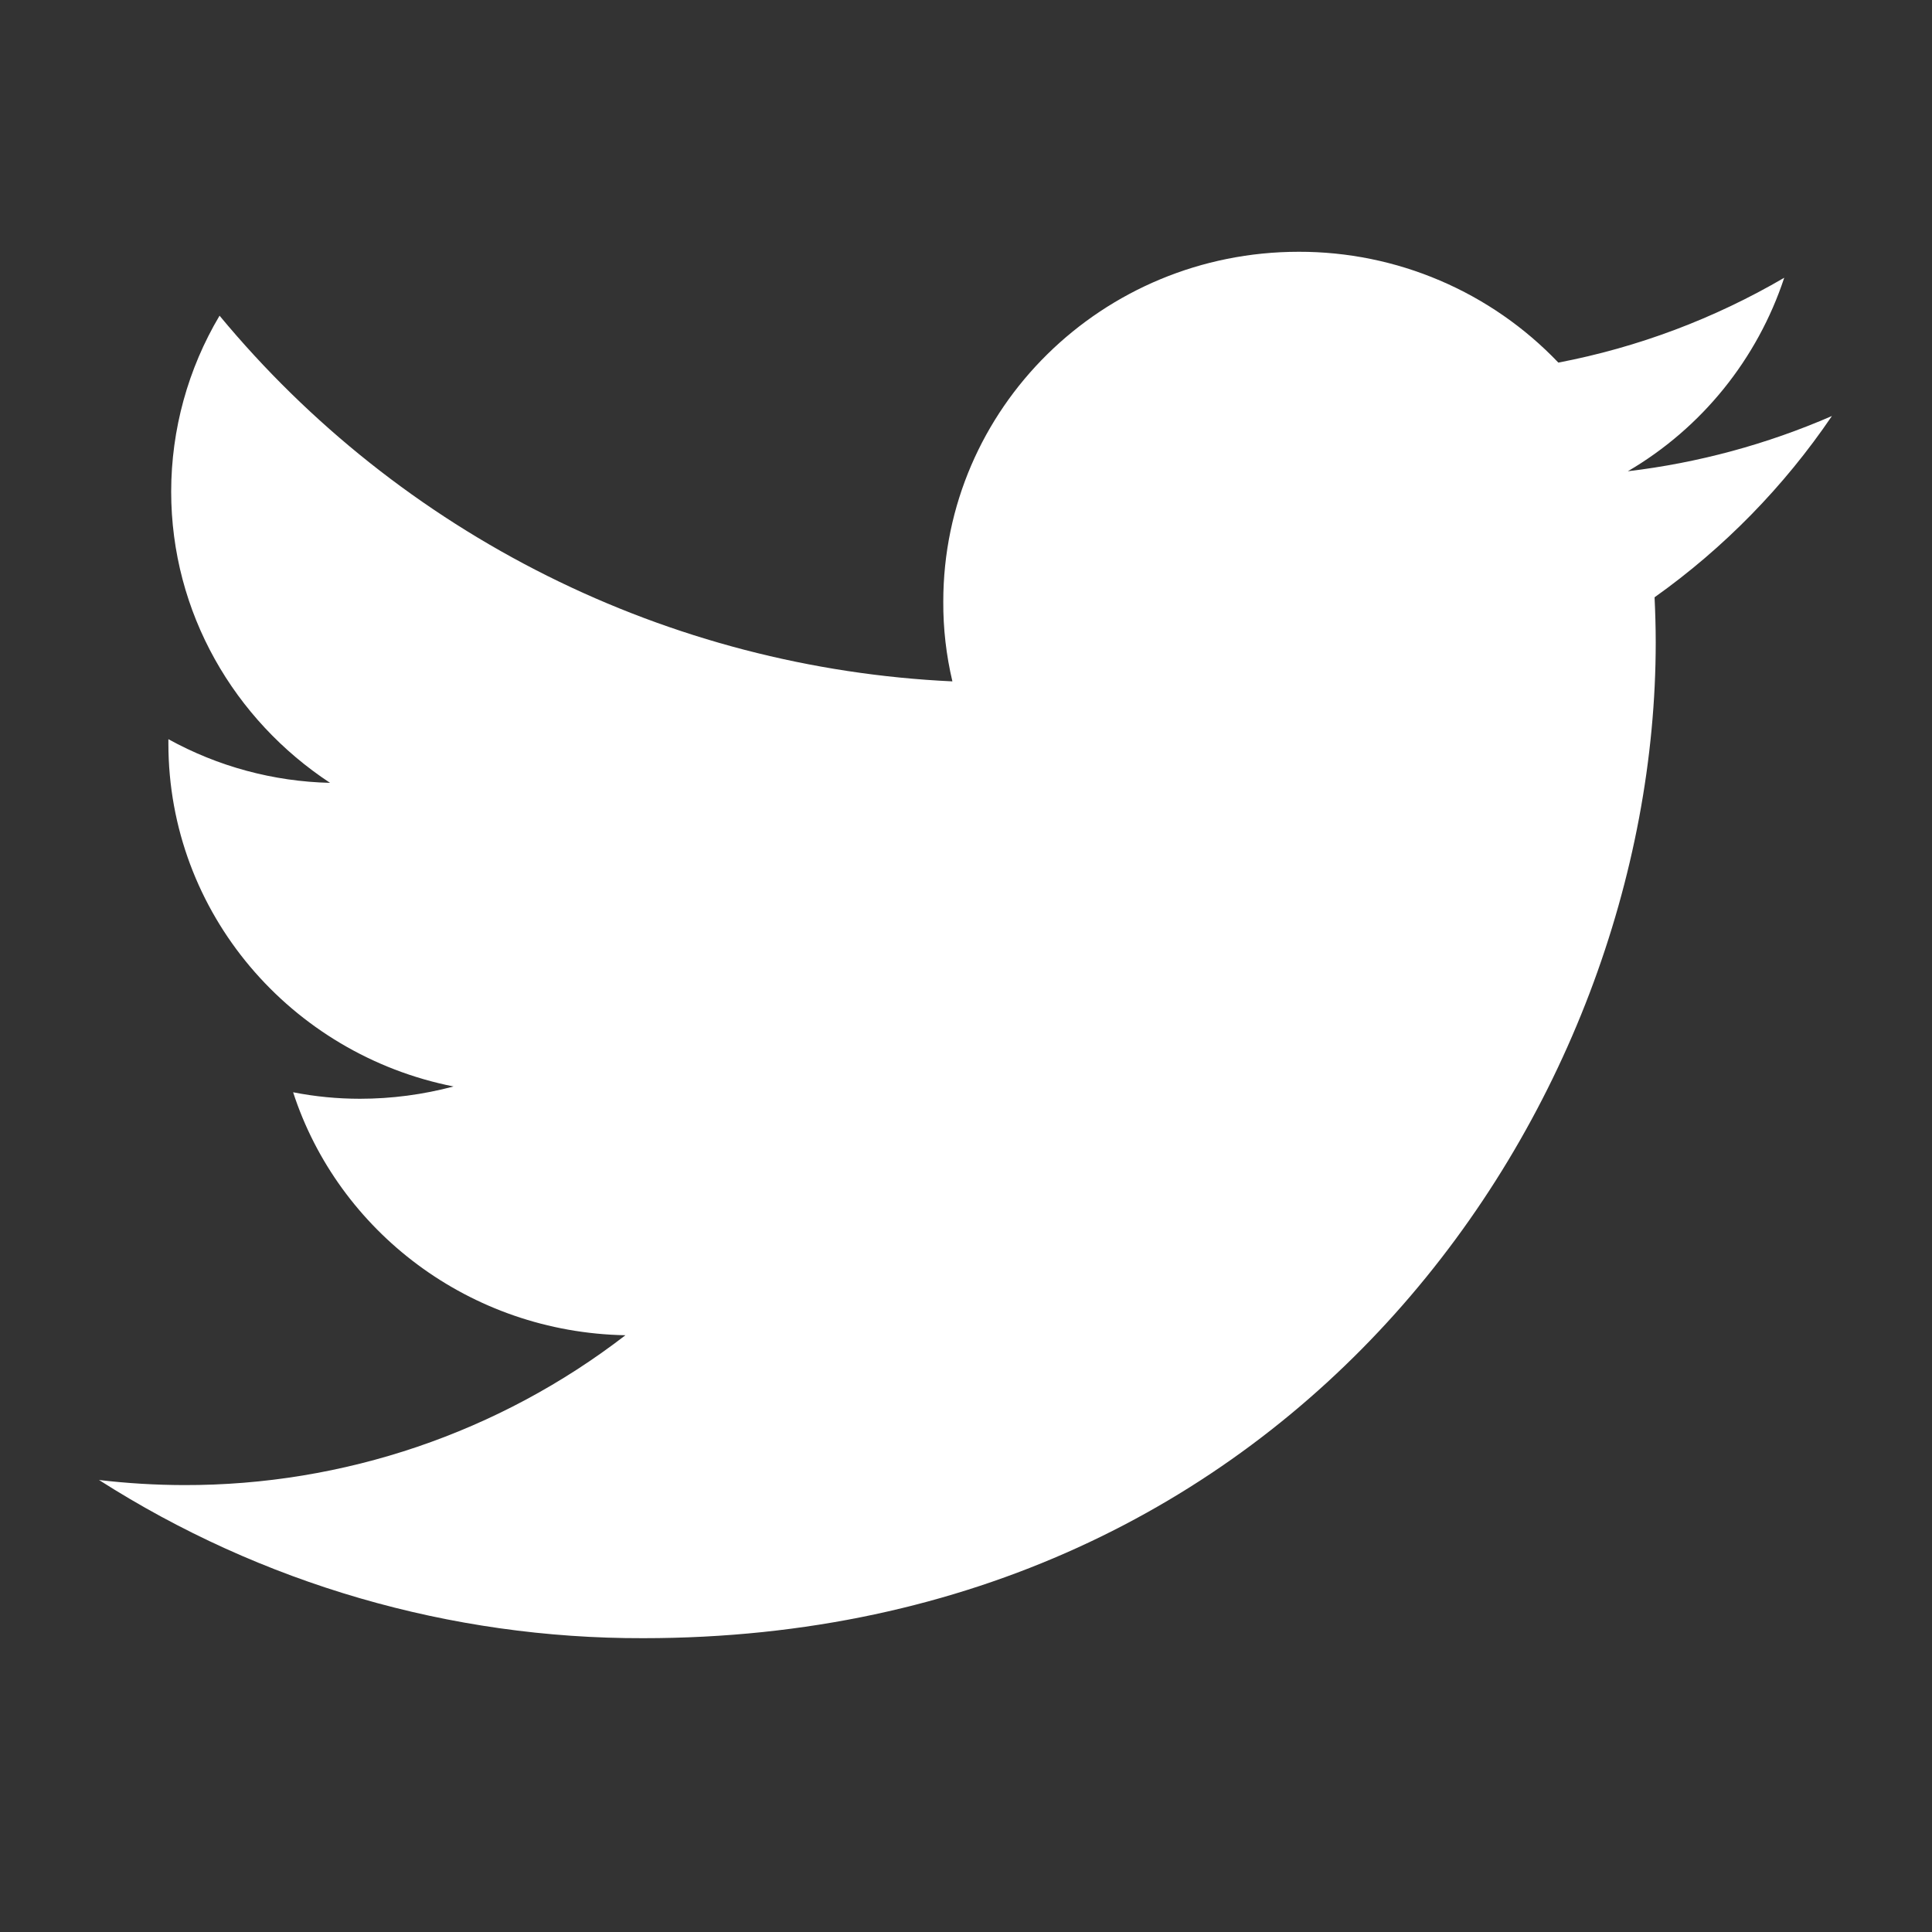 <svg width="25" height="25" viewBox="0 0 25 25" fill="none" xmlns="http://www.w3.org/2000/svg">
<rect x="0" y="0" width="25" height="25" fill="#333333" stroke="none"/>
<path d="M23.705 5.383C22.864 5.749 21.974 5.99 21.064 6.098C22.021 5.538 22.74 4.647 23.088 3.594C22.183 4.123 21.195 4.495 20.165 4.692C19.732 4.238 19.21 3.876 18.633 3.63C18.055 3.383 17.434 3.257 16.806 3.258C14.263 3.258 12.206 5.285 12.206 7.785C12.204 8.132 12.244 8.479 12.324 8.817C10.501 8.732 8.716 8.267 7.083 7.452C5.45 6.637 4.005 5.49 2.841 4.085C2.432 4.773 2.216 5.559 2.215 6.36C2.215 7.93 3.034 9.317 4.271 10.13C3.538 10.113 2.82 9.919 2.179 9.565V9.621C2.179 11.817 3.767 13.643 5.869 14.059C5.474 14.164 5.067 14.218 4.658 14.218C4.367 14.218 4.078 14.19 3.793 14.134C4.377 15.932 6.078 17.241 8.093 17.278C6.456 18.54 4.446 19.222 2.379 19.217C2.012 19.216 1.645 19.194 1.281 19.151C3.384 20.494 5.828 21.204 8.323 21.198C16.796 21.198 21.425 14.297 21.425 8.313C21.425 8.117 21.419 7.92 21.41 7.729C22.309 7.09 23.086 6.295 23.705 5.383Z" fill="white"/>
</svg>
